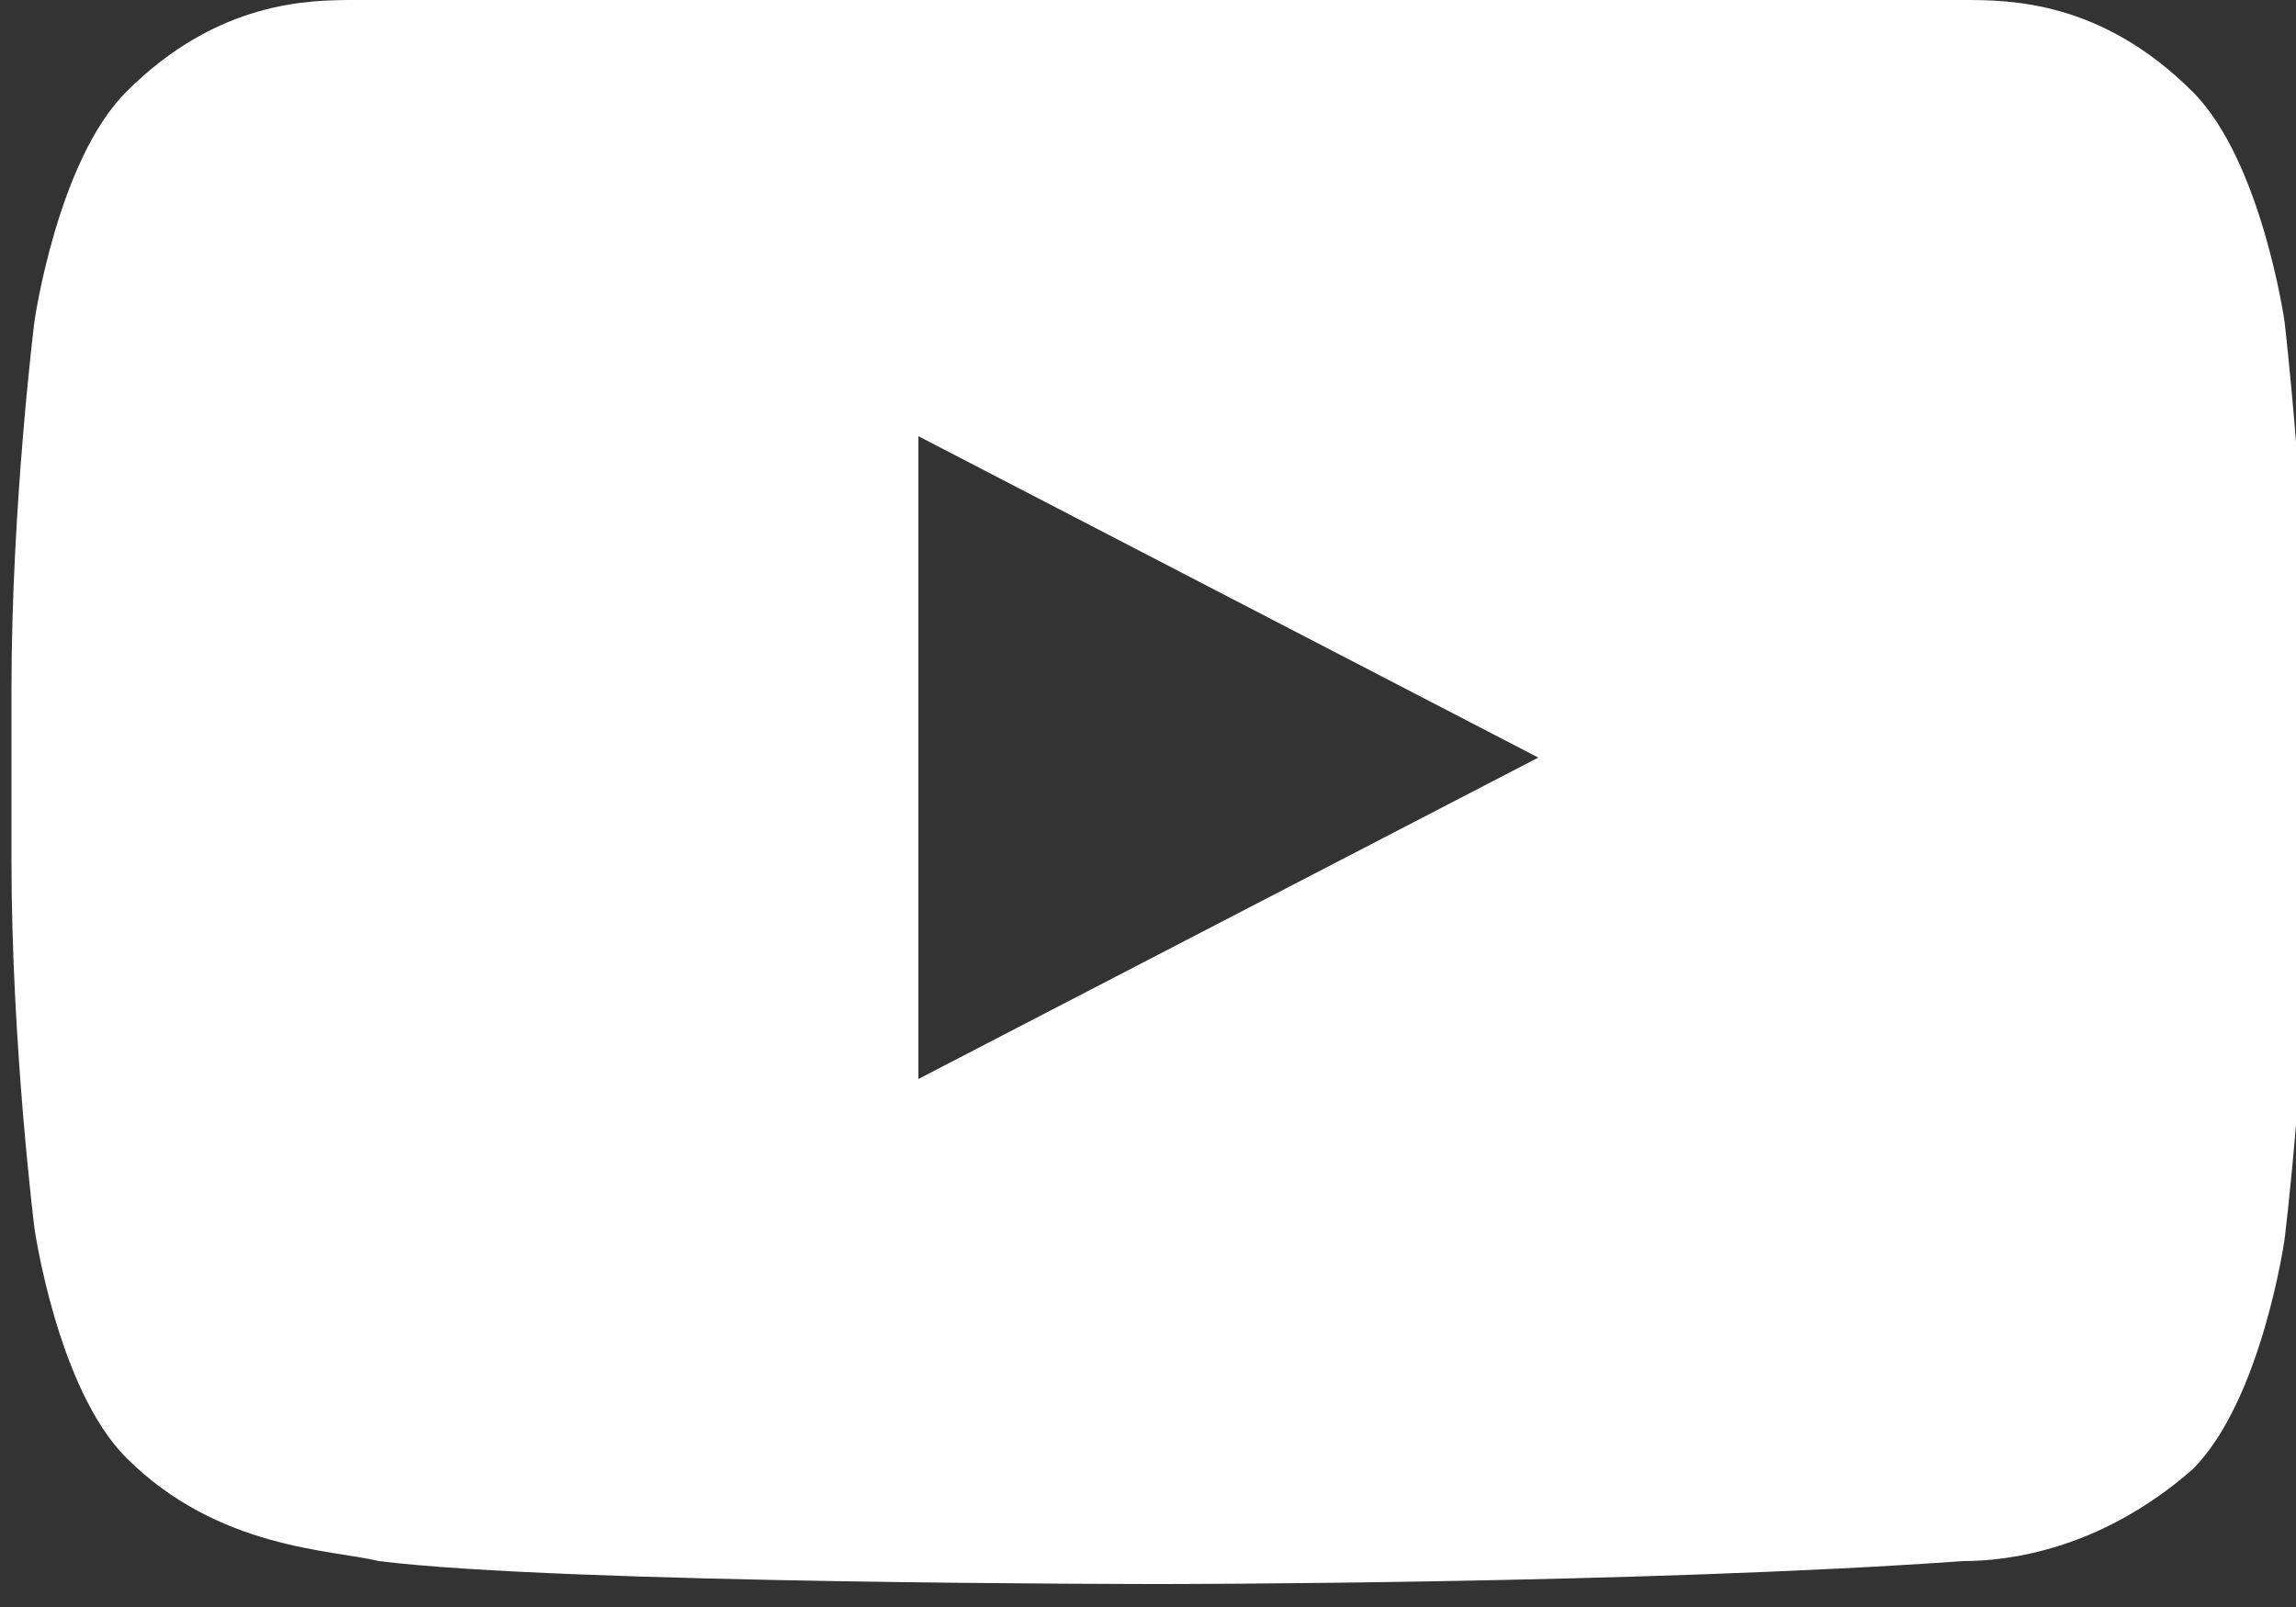 <?xml version="1.0" encoding="utf-8"?>
<!-- Generator: Adobe Illustrator 19.0.0, SVG Export Plug-In . SVG Version: 6.00 Build 0)  -->
<svg version="1.1" id="Vrstva_1" xmlns="http://www.w3.org/2000/svg" xmlns:xlink="http://www.w3.org/1999/xlink" x="0px" y="0px"
	 viewBox="-89 54 20 14" style="enable-background:new -89 54 20 14;" xml:space="preserve">
<rect x="-89" y="54" width="20" height="14" fill="#333333" stroke="none"/>
<style type="text/css">
	.st0{fill:none;}
	.st1{fill:#FFFFFF;}
</style>
<title>857A0A3B-B9B3-4966-81A2-9AE213D53C27</title>
<desc>Created with sketchtool.</desc>
<g id="Final">
	<g id="V3" transform="translate(-1509, -17)">
		<g id="Sociální-sítě" transform="translate(1473, 14)">
			<g id="_x31_479877199-youtube" transform="translate(36, 0)">
				<rect id="Rectangle" x="-88.9" y="53.8" class="st0" width="20" height="20"/>
				<path id="Youtube" class="st1" d="M-69.1,59.8c0,0-0.2-1.4-0.8-2c-0.8-0.8-1.6-0.8-2-0.8c-2.8-0.2-7-0.2-7-0.2l0,0
					c0,0-4.2,0-7,0.2c-0.4,0-1.2,0-2,0.8c-0.6,0.6-0.8,2-0.8,2s-0.2,1.6-0.2,3.2v1.5c0,1.6,0.2,3.2,0.2,3.2s0.2,1.4,0.8,2
					c0.8,0.8,1.8,0.8,2.2,0.9c1.6,0.2,6.8,0.2,6.8,0.2s4.2,0,7-0.2c0.4,0,1.2-0.1,2-0.8c0.6-0.6,0.8-2,0.8-2s0.2-1.6,0.2-3.2v-1.5
					C-68.9,61.5-69.1,59.8-69.1,59.8z M-81,66.4v-5.6l5.4,2.8L-81,66.4z"/>
			</g>
		</g>
	</g>
</g>
</svg>
